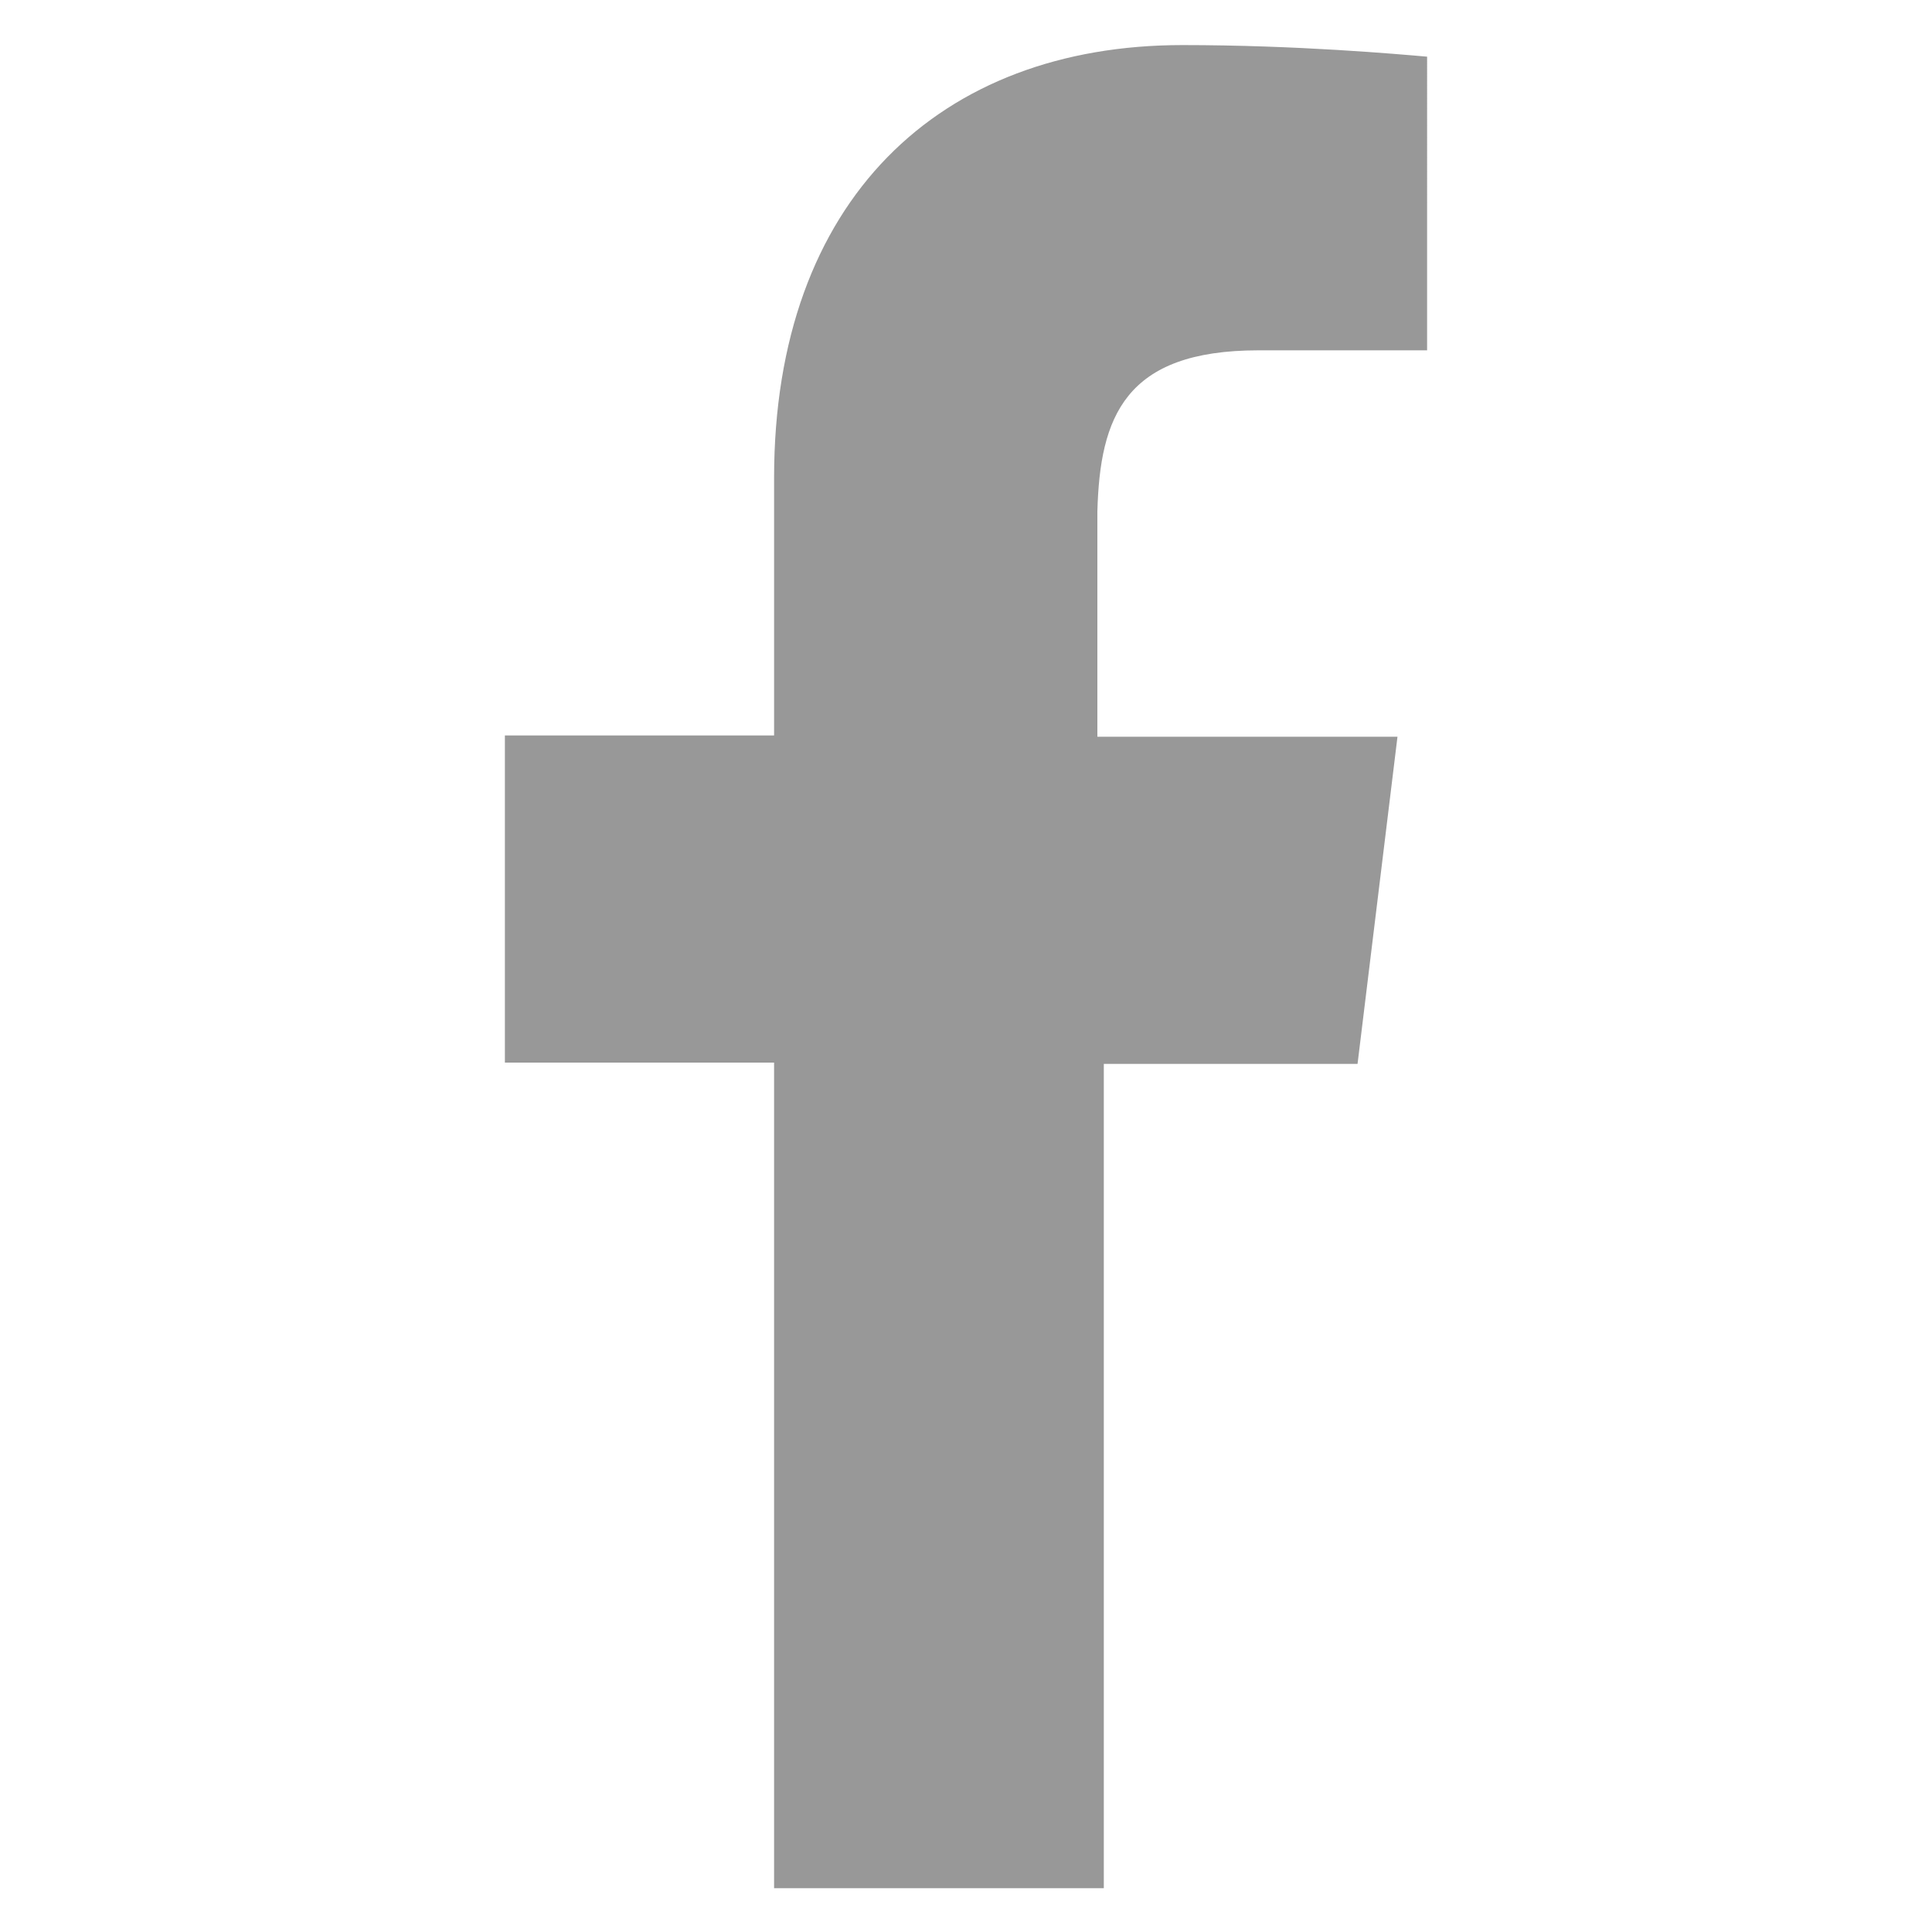 <?xml version="1.0" encoding="utf-8"?>
<!-- Generator: Adobe Illustrator 25.2.3, SVG Export Plug-In . SVG Version: 6.00 Build 0)  -->
<svg version="1.1" id="Layer_1" xmlns="http://www.w3.org/2000/svg" xmlns:xlink="http://www.w3.org/1999/xlink" x="0px" y="0px"
	 viewBox="0 0 150 150" style="enable-background:new 0 0 150 150;" xml:space="preserve">
<style type="text/css">
	.st0{fill:#989898;}
</style>
<path class="st0" d="M97.7,27.2h13.1V4.4c-2.3-0.2-10.1-0.9-19-0.9c-18.8,0-31.7,12-31.7,33.6v20H39.2v25.4h20.9v64.1h25.6v-64h19.7
	l3.1-25.4H85.2V39.7C85.4,32.4,87.3,27.2,97.7,27.2L97.7,27.2z"/>
</svg>
